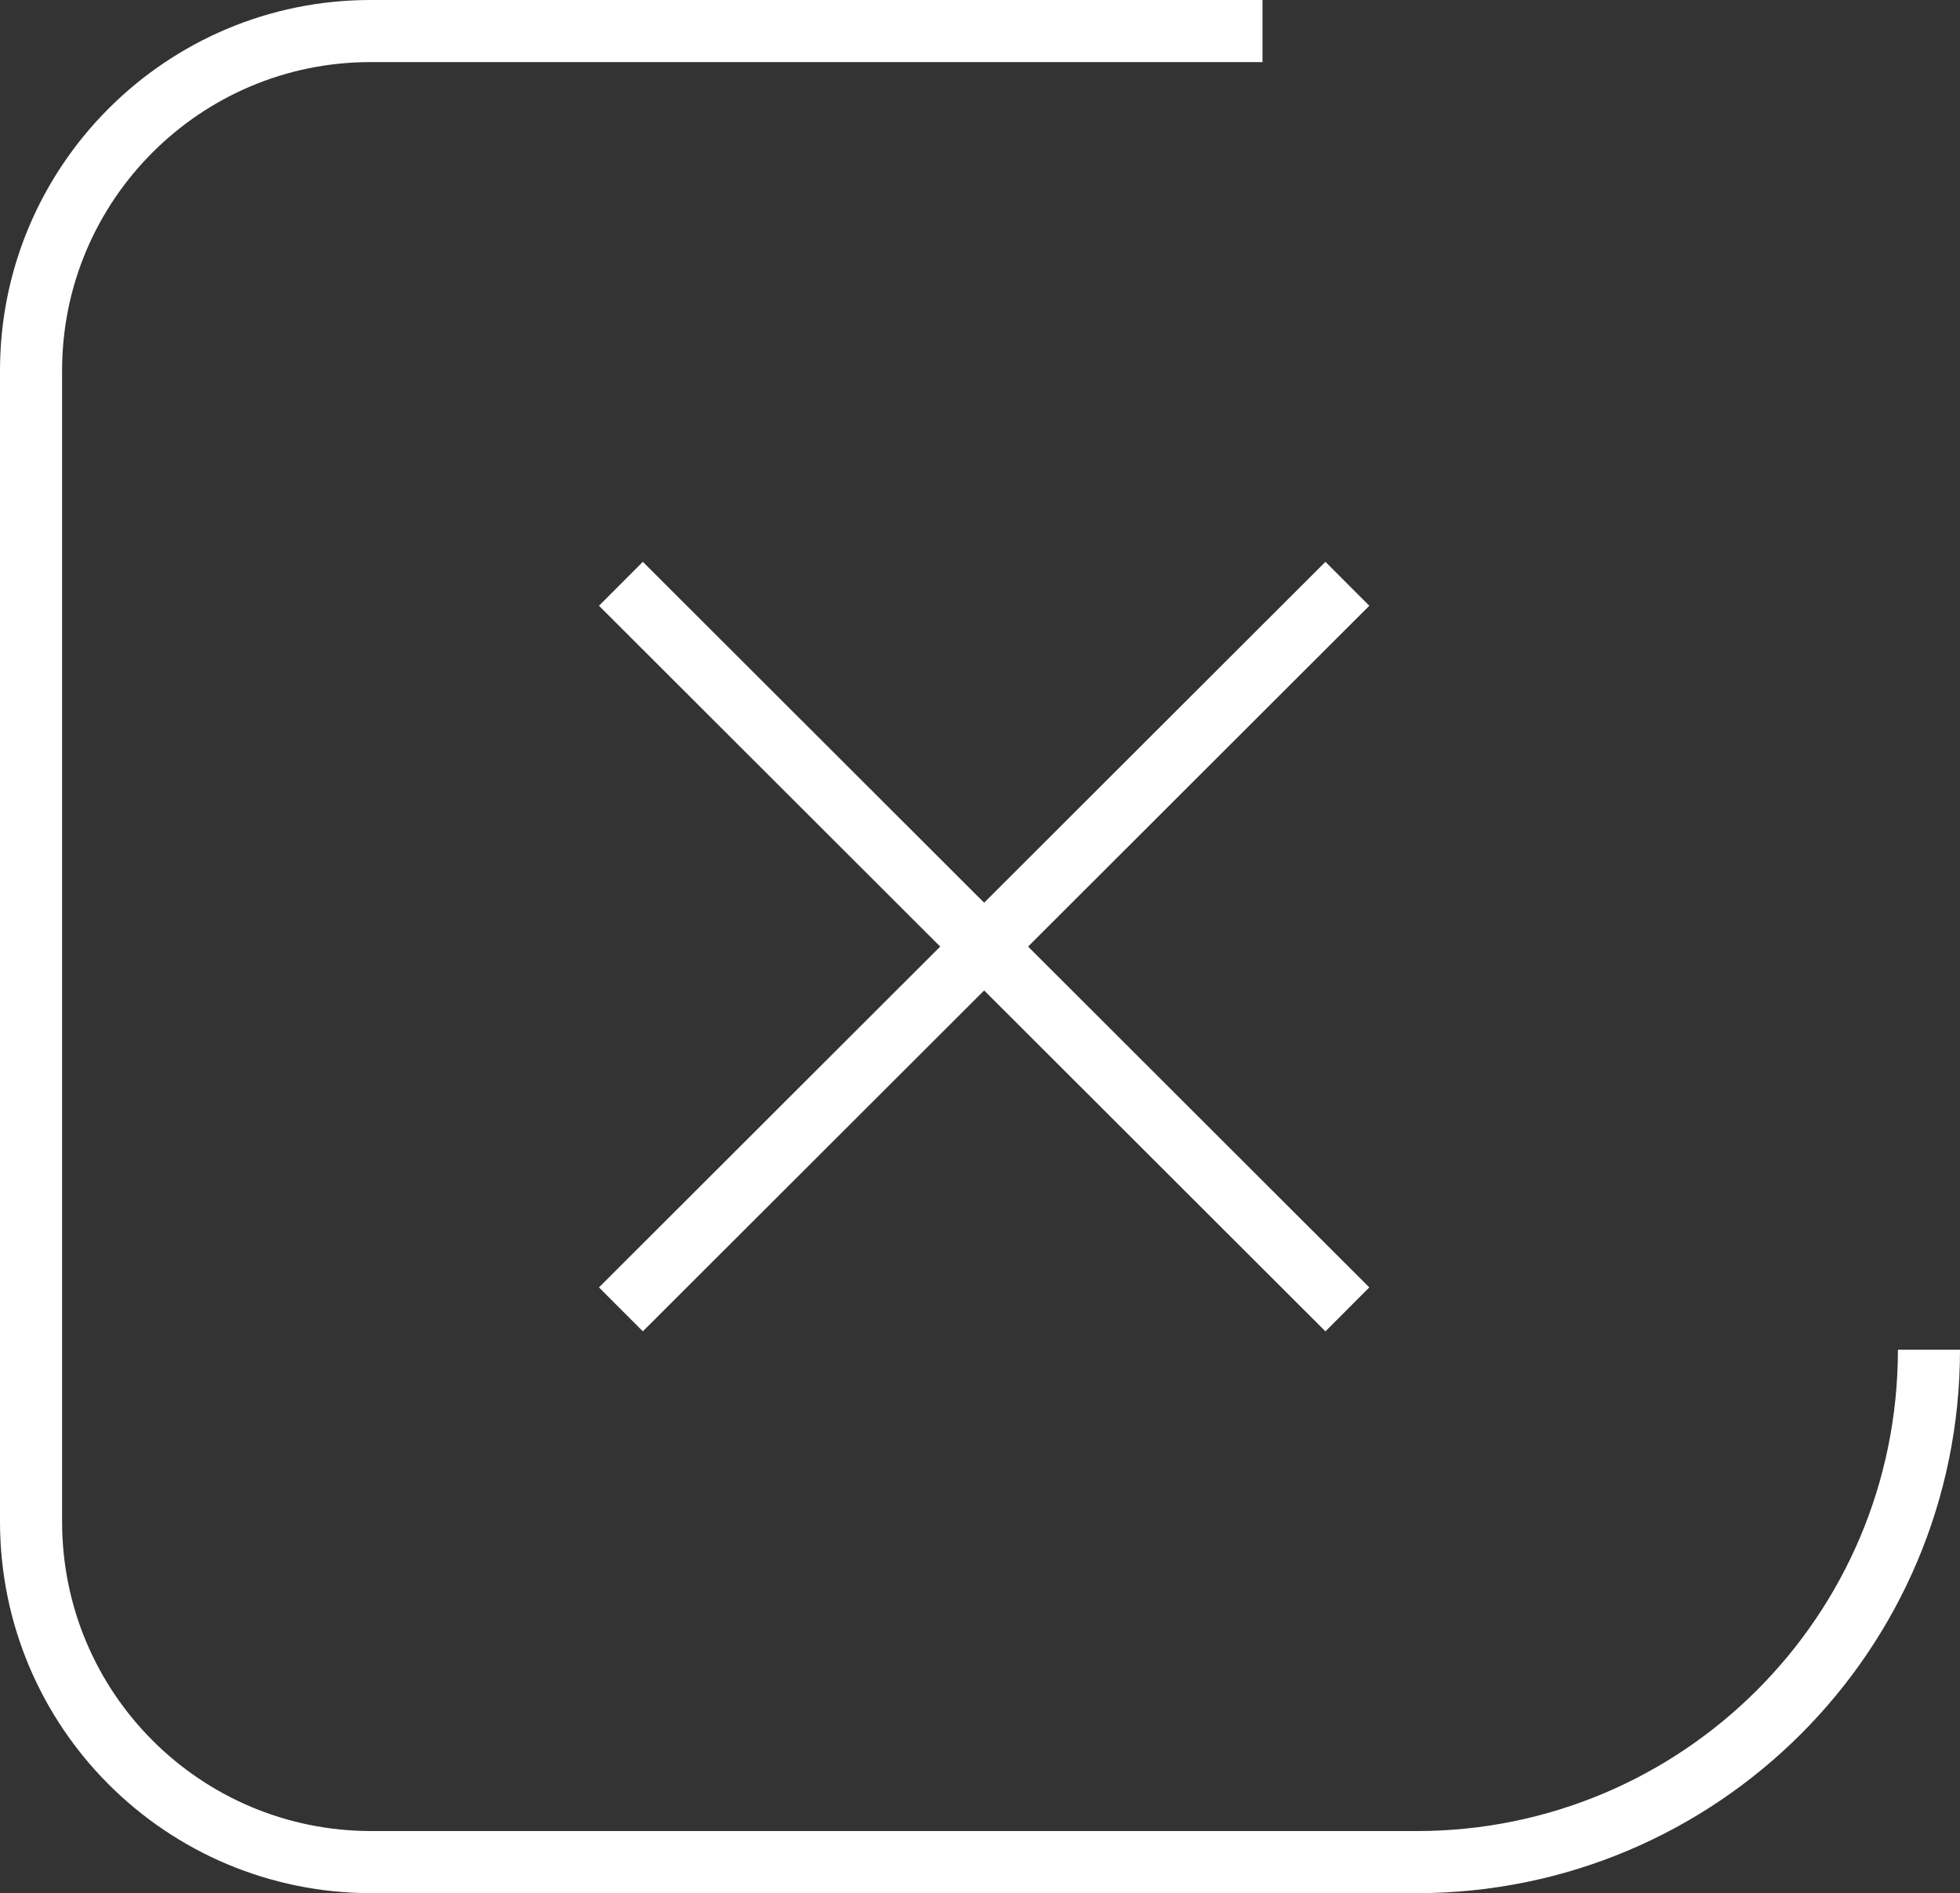<?xml version="1.0" encoding="utf-8"?>
<!-- Generator: Adobe Illustrator 28.2.0, SVG Export Plug-In . SVG Version: 6.00 Build 0)  -->
<svg version="1.1" id="Layer_1" xmlns="http://www.w3.org/2000/svg" xmlns:xlink="http://www.w3.org/1999/xlink" x="0px" y="0px"
	 viewBox="0 0 189.4 182.9" style="enable-background:new 0 0 189.4 182.9;" xml:space="preserve">
<rect x="0" y="0" width="189.4" height="182.9" fill="#333333" stroke="none"/>
<style type="text/css">
	.st0{fill:none;stroke:#fff;stroke-width:6;stroke-miterlimit:10;}
</style>
<g>
	<path class="st0" d="M186.4,130.4c0,27.4-22.2,49.5-49.5,49.5h-101C17.7,179.9,3,165.2,3,147V35.8C3,17.7,17.7,3,35.8,3H122"/>
	<line class="st0" x1="60" y1="56.4" x2="130.2" y2="126.5"/>
	<line class="st0" x1="130.2" y1="56.4" x2="60" y2="126.5"/>
</g>
</svg>
